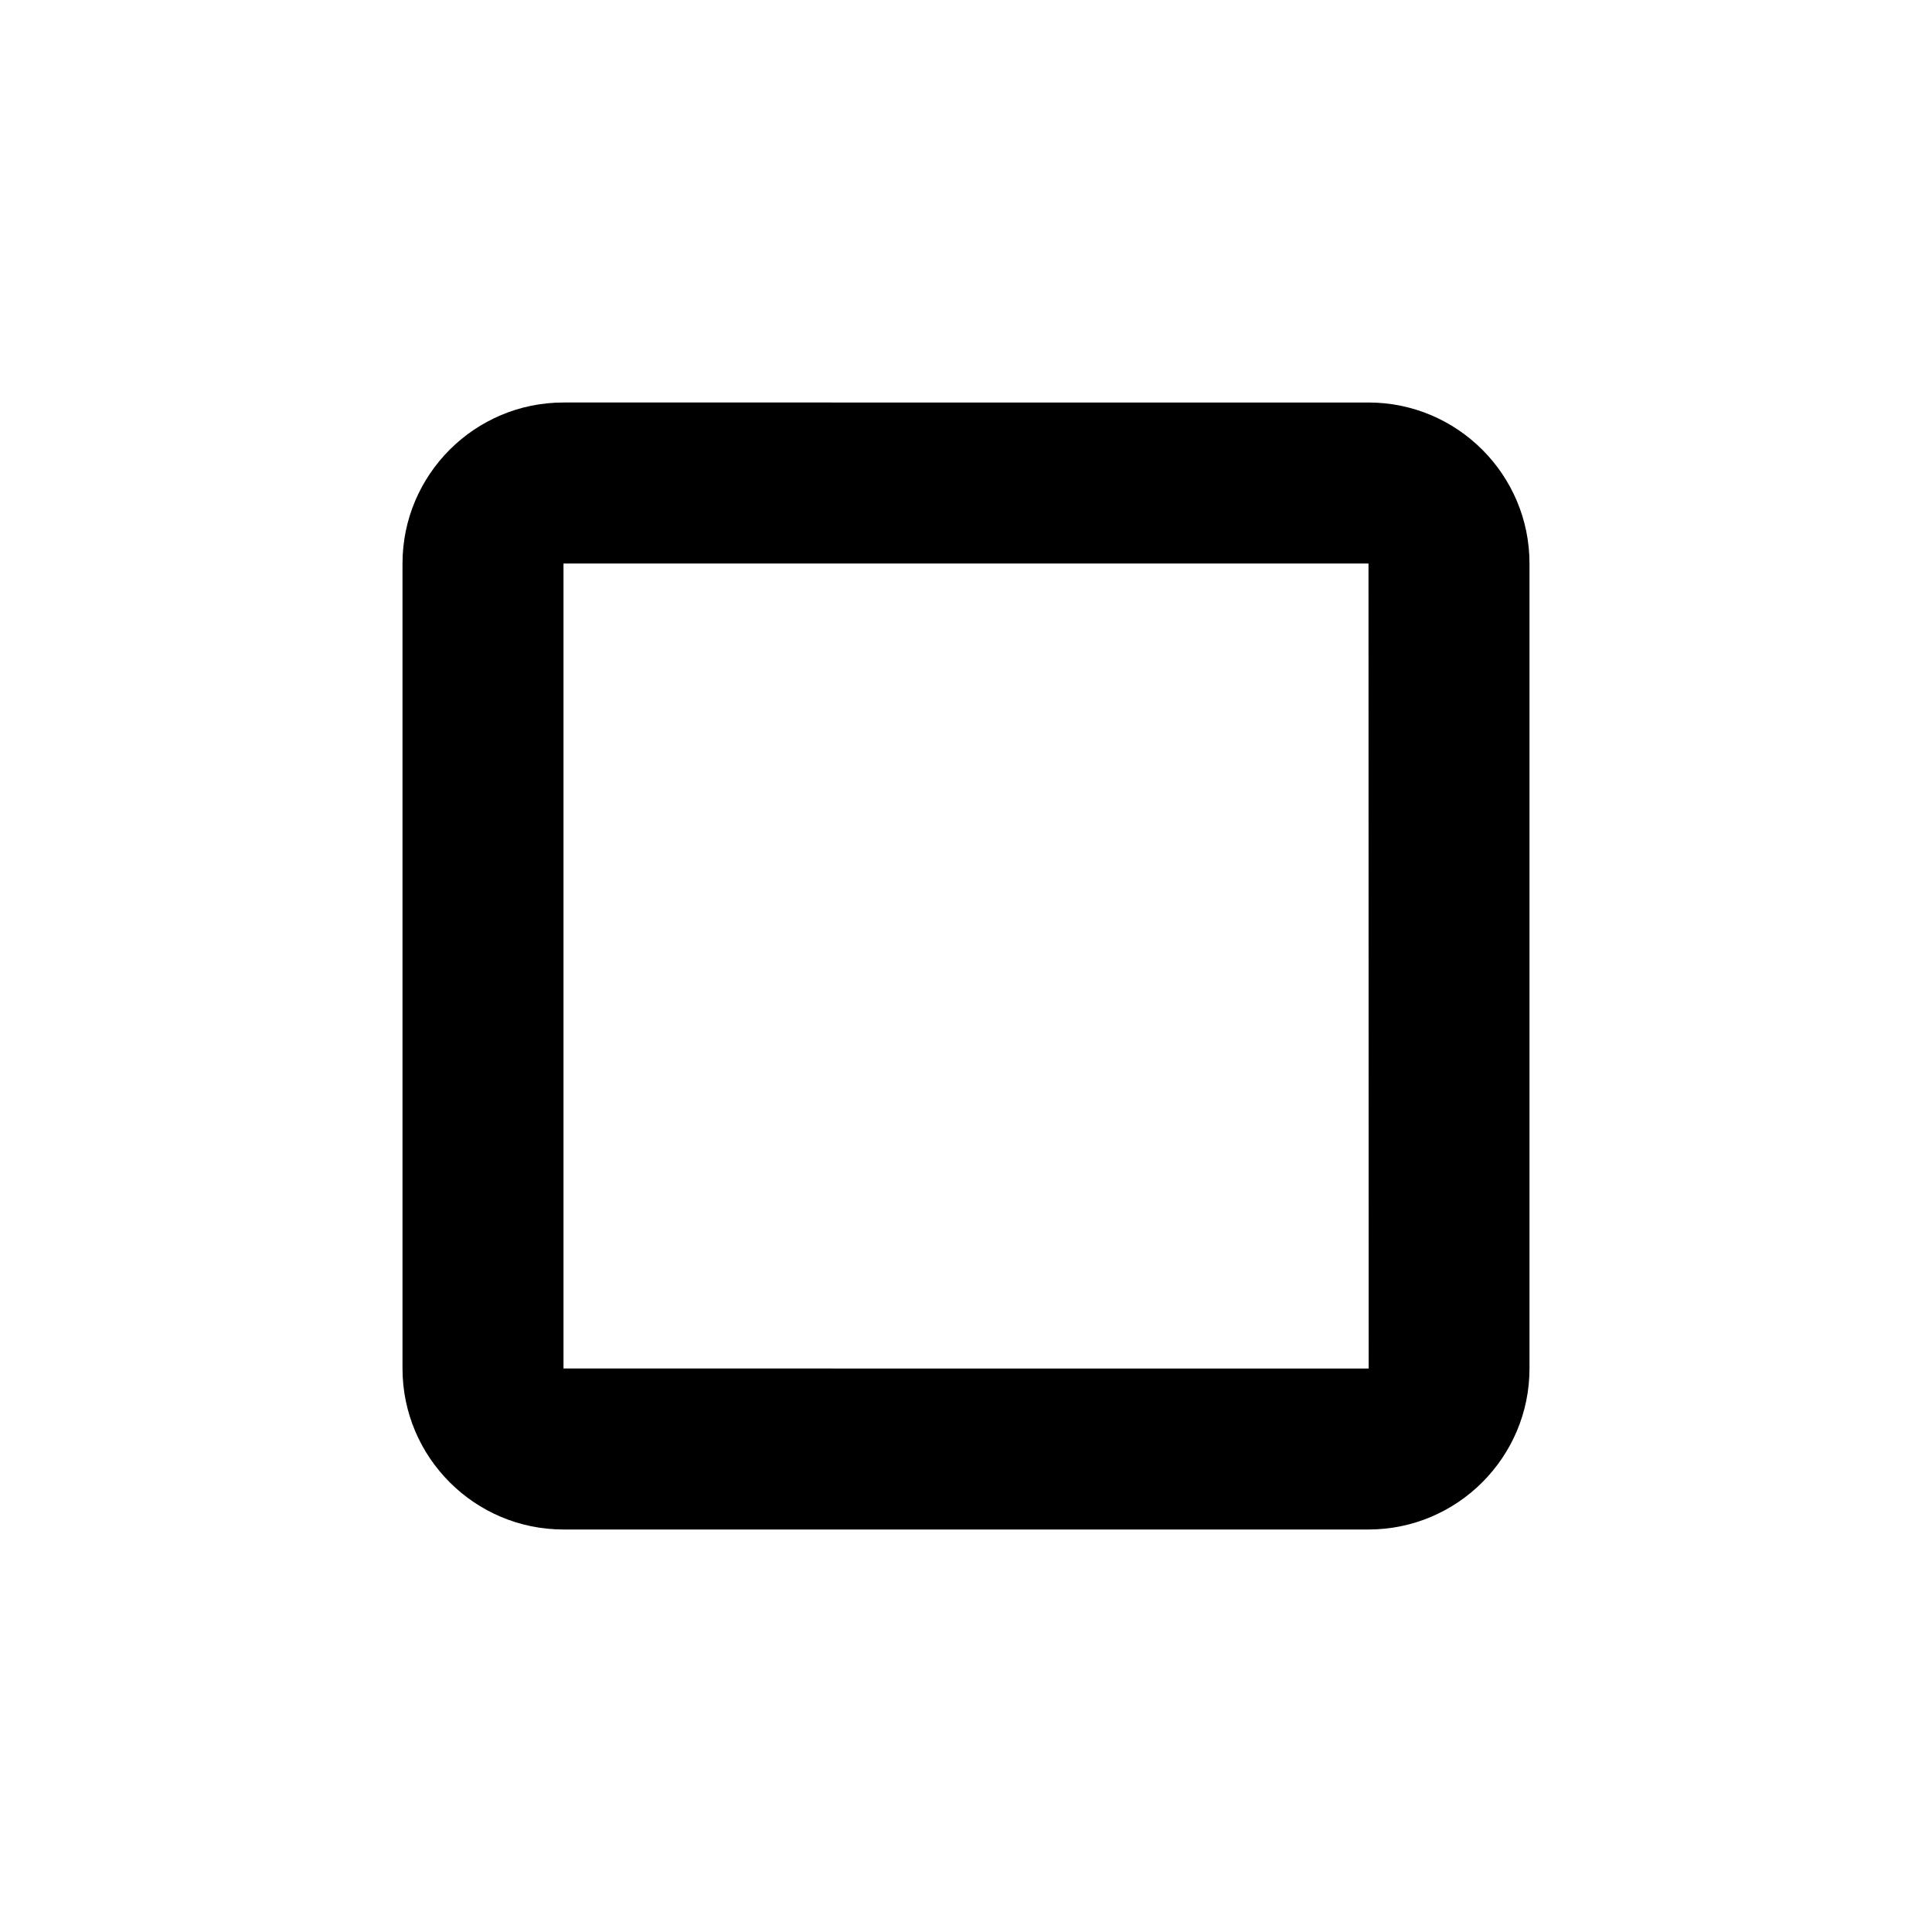 <?xml version="1.0" encoding="UTF-8"?>
<svg xmlns="http://www.w3.org/2000/svg" width="24" height="24" viewBox="0 0 24 24">
  <path d="M7,5C5.897,5,5,5.897,5,7v10c0,1.103,0.897,2,2,2h10c1.103,0,2-0.897,2-2V7c0-1.103-0.897-2-2-2H7z M7,17V7h10l0.002,10H7z"></path>
</svg>
